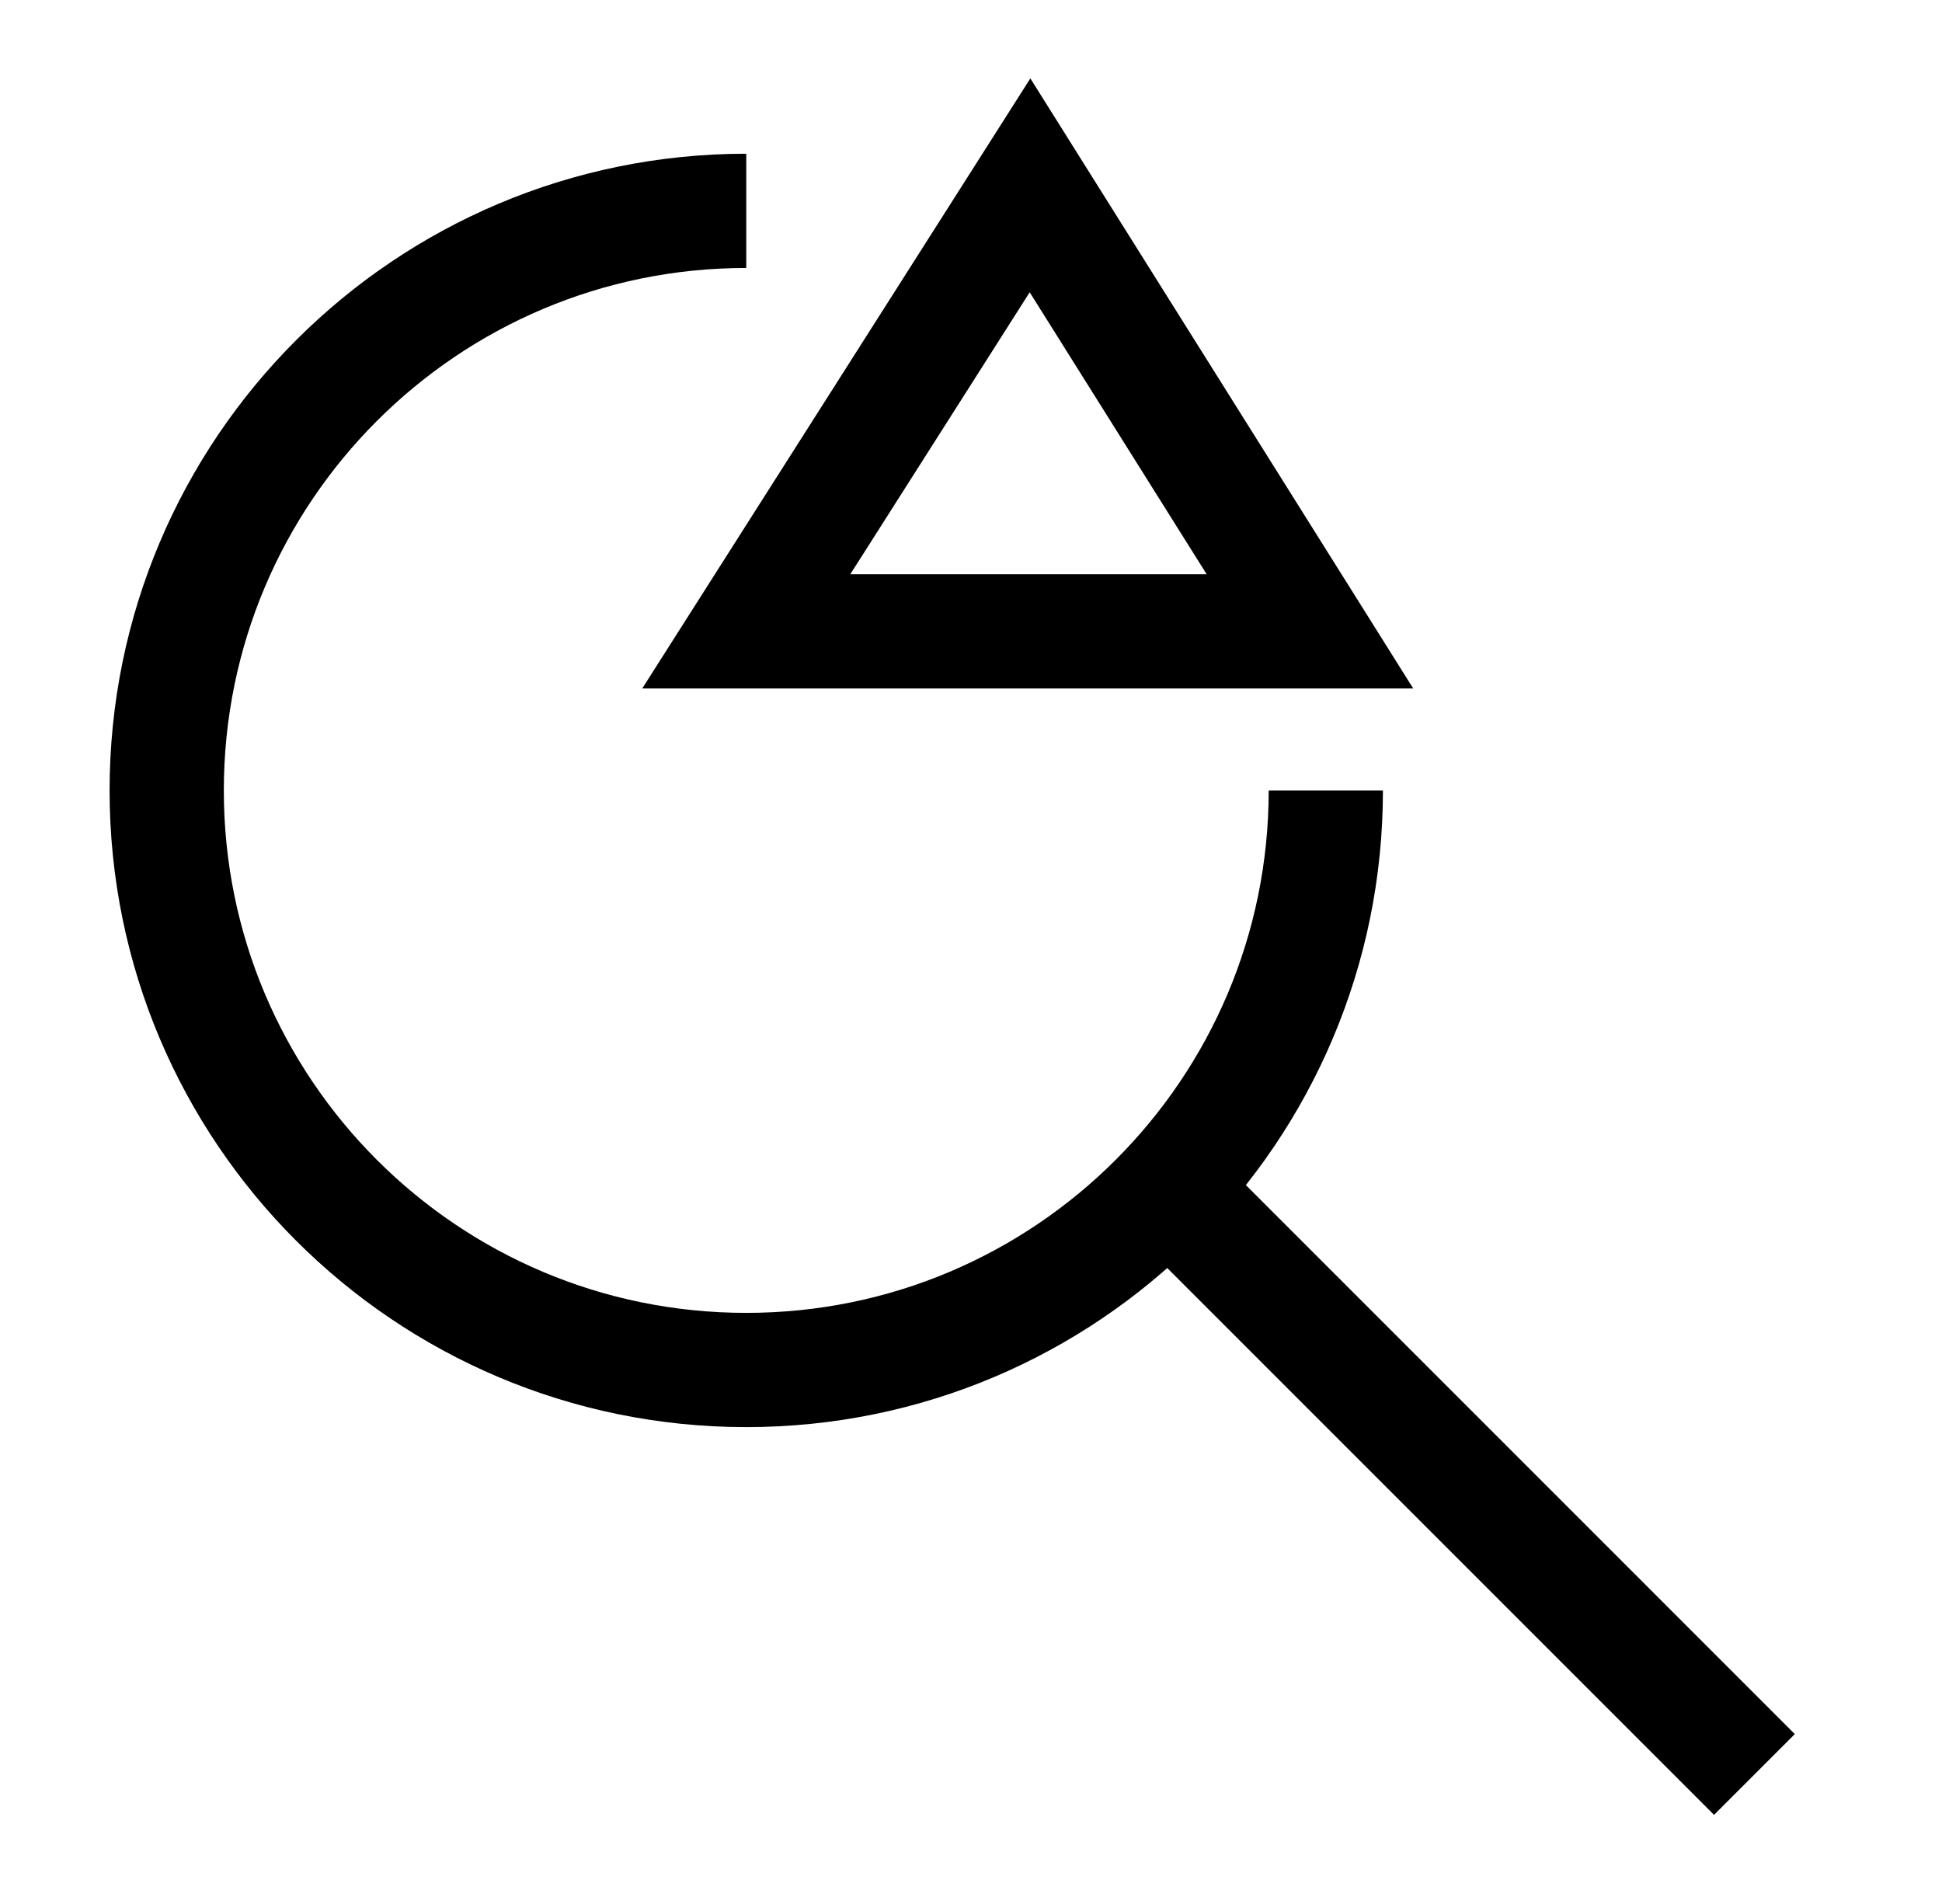 <svg width="51" height="50" viewBox="0 0 51 50" fill="none" xmlns="http://www.w3.org/2000/svg">
<path d="M34.818 20.757C34.818 29.163 28.003 35.977 19.598 35.977C11.192 35.977 4.378 29.163 4.378 20.757C4.378 12.351 11.192 5.537 19.598 5.537" stroke="black" stroke-width="3"/>
<path d="M30.072 30.596L46.074 46.599" stroke="black" stroke-width="3"/>
<path d="M19.598 16.58L27.05 4.867L34.401 16.58L19.598 16.58Z" stroke="black" stroke-width="3"/>
</svg>
